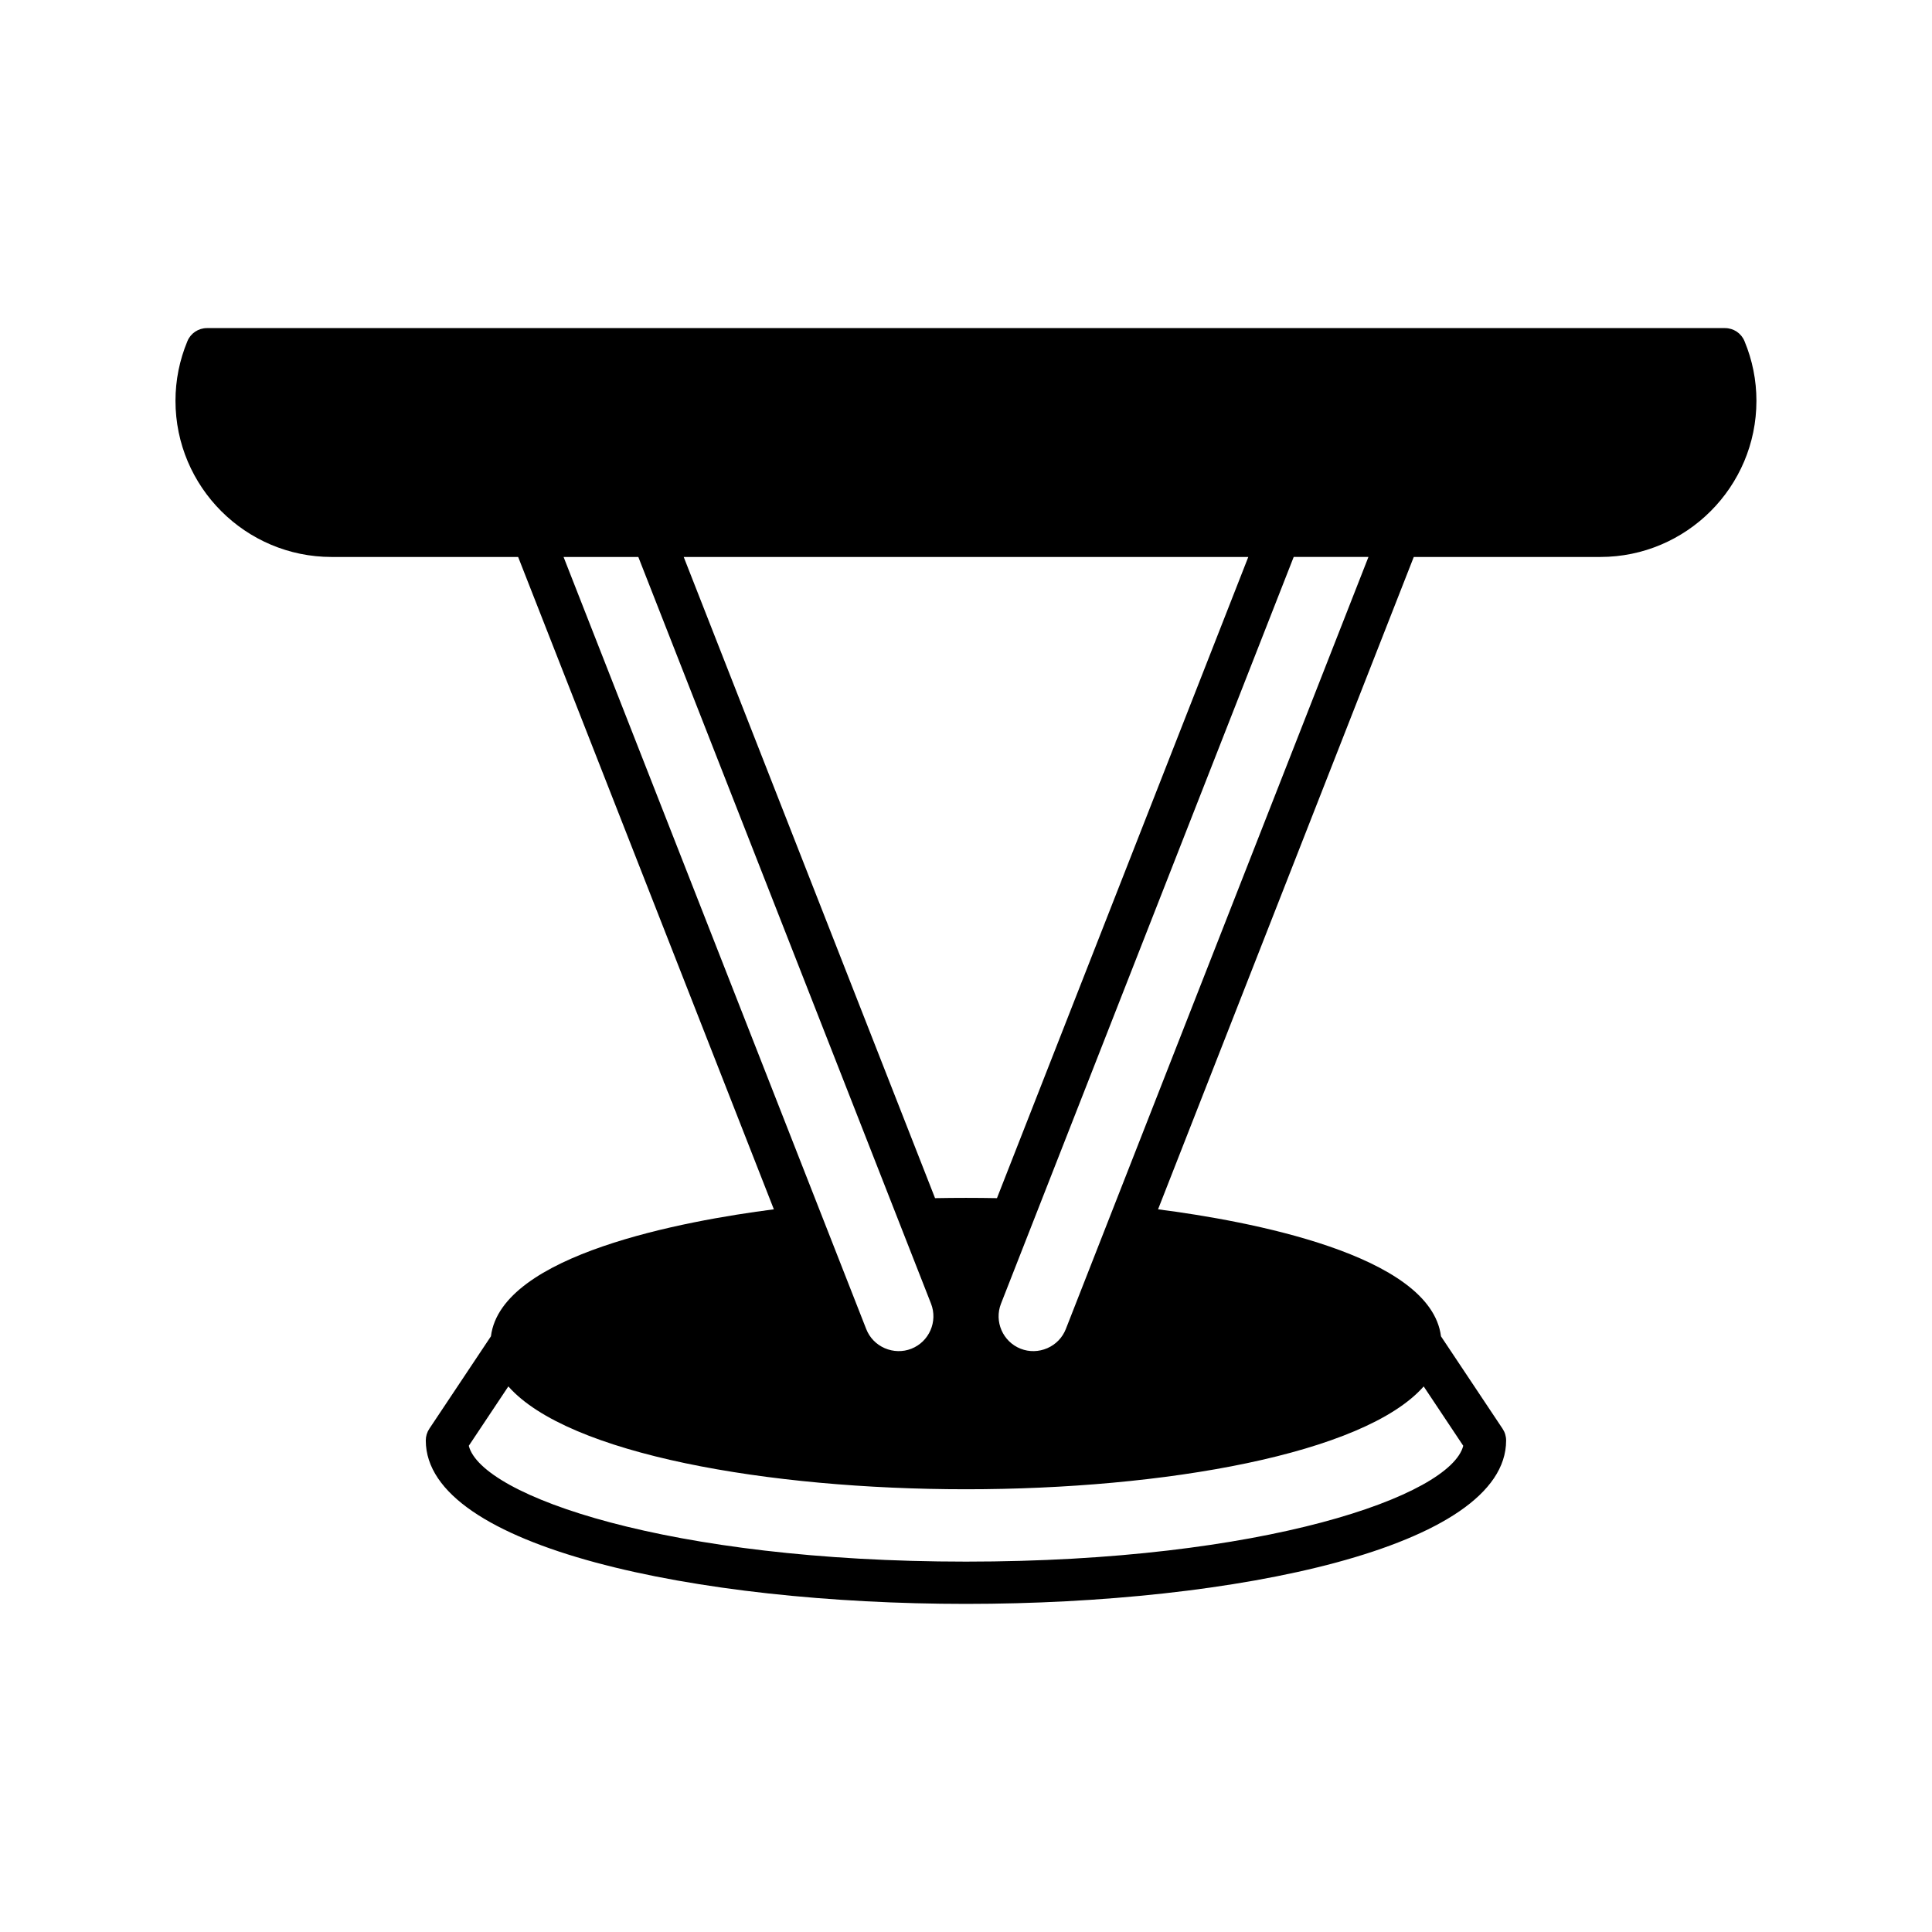 <?xml version="1.0" encoding="UTF-8"?>
<!-- Uploaded to: SVG Repo, www.svgrepo.com, Generator: SVG Repo Mixer Tools -->
<svg fill="#000000" width="800px" height="800px" version="1.1" viewBox="144 144 512 512" xmlns="http://www.w3.org/2000/svg">
 <path d="m601.15 230.95h-402.31c-2.262 0-4.301 1.359-5.168 3.445-2.102 5.051-3.168 10.375-3.168 15.82 0 22.824 18.566 41.387 41.387 41.387h49.422l67.77 172.88c-23.723 3.051-72.258 11.941-74.98 33.652l-16.324 24.492c-0.613 0.918-0.941 2-0.941 3.106 0 28.438 72.016 43.316 143.15 43.316 71.137 0 143.15-14.879 143.15-43.316 0-1.105-0.328-2.188-0.941-3.106l-16.324-24.492c-2.723-21.711-51.258-30.602-74.977-33.652l67.766-172.88h49.422c22.82 0 41.387-18.566 41.387-41.387 0-5.445-1.066-10.77-3.168-15.82-0.855-2.086-2.894-3.445-5.156-3.445zm-126.34 60.652-66.605 169.92c-5.457-0.102-10.953-0.102-16.406 0l-66.609-169.92zm-181.46 0h19.812l77.566 197.87c1.855 4.738-0.488 10.102-5.219 11.961-2.277 0.891-4.785 0.824-7.051-0.152-2.269-0.988-4.012-2.793-4.902-5.074zm227.94 219.81 10.484 15.734c-3.352 13.273-52.863 30.699-131.77 30.699s-128.42-17.426-131.77-30.699l10.484-15.734c15.809 17.938 68.809 27.258 121.29 27.258 52.477 0 105.48-9.32 121.29-27.258zm-94.84-15.195c-0.895 2.273-2.633 4.078-4.902 5.066-2.273 0.984-4.785 1.039-7.051 0.152-4.734-1.859-7.078-7.223-5.219-11.957l77.566-197.88h19.812z"/>
</svg>